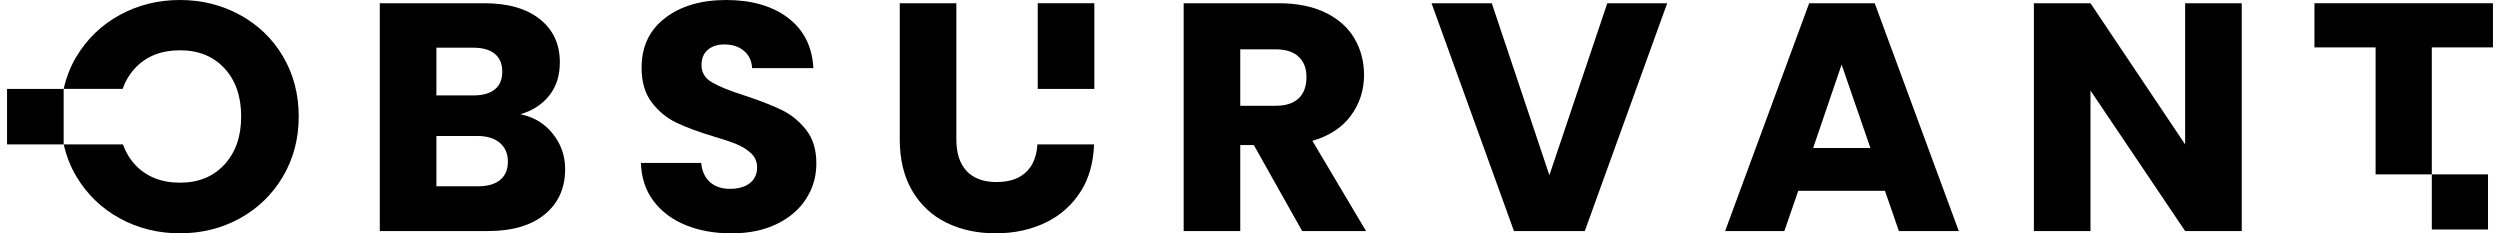 <svg xmlns:xlink="http://www.w3.org/1999/xlink" xmlns="http://www.w3.org/2000/svg" aria-hidden="true" viewBox="0 0 277 26" width="300"  height="28" ><path d="M257.111 0.361V5.281H263.924V19.43H270.187V5.281H277V0.361H257.111Z" fill="#000000"></path><path d="M276.45 19.43H270.187V25.572H276.45V19.43Z" fill="#000000"></path><path d="M60.822 14.916C61.733 16.06 62.187 17.368 62.187 18.838C62.187 20.961 61.431 22.641 59.919 23.883C58.406 25.125 56.297 25.745 53.594 25.745H41.535V0.361H53.189C55.819 0.361 57.878 0.952 59.366 2.133C60.853 3.314 61.597 4.918 61.597 6.942C61.597 8.437 61.197 9.677 60.398 10.667C59.599 11.656 58.536 12.343 57.209 12.728C58.708 13.042 59.912 13.77 60.822 14.916ZM47.842 10.63H51.973C53.006 10.63 53.798 10.408 54.352 9.961C54.906 9.516 55.181 8.858 55.181 7.99C55.181 7.121 54.906 6.459 54.352 6.001C53.798 5.544 53.006 5.315 51.973 5.315H47.842V10.63ZM54.94 20.051C55.517 19.58 55.807 18.9 55.807 18.009C55.807 17.118 55.506 16.418 54.904 15.911C54.301 15.405 53.472 15.152 52.414 15.152H47.842V20.757H52.489C53.545 20.757 54.363 20.522 54.942 20.053L54.94 20.051Z" fill="#000000"></path><path d="M75.647 25.095C74.148 24.492 72.948 23.6 72.052 22.419C71.155 21.238 70.68 19.815 70.631 18.152H77.343C77.441 19.092 77.773 19.811 78.34 20.303C78.904 20.798 79.642 21.044 80.552 21.044C81.463 21.044 82.224 20.833 82.764 20.41C83.305 19.989 83.576 19.405 83.576 18.657C83.576 18.03 83.359 17.512 82.93 17.102C82.498 16.694 81.97 16.355 81.344 16.09C80.717 15.825 79.827 15.524 78.67 15.186C76.998 14.68 75.634 14.173 74.578 13.667C73.52 13.161 72.61 12.414 71.849 11.425C71.085 10.437 70.706 9.147 70.706 7.555C70.706 5.193 71.579 3.344 73.324 2.006C75.07 0.668 77.343 0 80.146 0C82.948 0 85.297 0.669 87.043 2.006C88.789 3.344 89.722 5.206 89.846 7.592H83.023C82.974 6.773 82.667 6.127 82.102 5.657C81.536 5.186 80.811 4.953 79.926 4.953C79.163 4.953 78.549 5.152 78.081 5.55C77.614 5.947 77.382 6.52 77.382 7.267C77.382 8.087 77.774 8.727 78.562 9.183C79.348 9.643 80.577 10.137 82.249 10.667C83.922 11.222 85.279 11.752 86.324 12.258C87.369 12.764 88.272 13.5 89.035 14.463C89.797 15.426 90.178 16.669 90.178 18.189C90.178 19.708 89.801 20.949 89.053 22.129C88.303 23.311 87.215 24.252 85.79 24.951C84.363 25.651 82.68 26 80.737 26C78.794 26 77.147 25.699 75.647 25.096V25.095Z" fill="#000000"></path><path d="M144.312 25.745L138.928 16.165H137.415V25.745H131.109V0.361H141.692C143.733 0.361 145.473 0.711 146.91 1.41C148.349 2.11 149.424 3.069 150.138 4.284C150.85 5.502 151.207 6.858 151.207 8.353C151.207 10.04 150.72 11.547 149.75 12.873C148.779 14.199 147.347 15.139 145.454 15.694L151.429 25.745H144.312ZM137.415 11.789H141.324C142.48 11.789 143.347 11.511 143.924 10.957C144.501 10.402 144.791 9.619 144.791 8.606C144.791 7.594 144.501 6.882 143.924 6.328C143.347 5.773 142.48 5.496 141.324 5.496H137.415V11.789Z" fill="#000000"></path><path d="M184.987 0.361L175.805 25.744H167.913L158.73 0.361H165.442L171.86 19.525L178.313 0.361H184.987Z" fill="#000000"></path><path d="M209.252 21.262H199.591L198.042 25.745H191.441L200.808 0.361H208.11L217.477 25.744H210.803L209.254 21.261L209.252 21.262ZM207.631 16.488L204.422 7.196L201.251 16.488H207.631Z" fill="#000000"></path><path d="M249.008 25.745H242.701L232.154 10.089V25.745H225.848V0.361H232.154L242.701 16.09V0.361H249.008V25.745Z" fill="#000000"></path><path d="M30.75 6.292C29.582 4.315 27.984 2.774 25.956 1.665C23.927 0.554 21.696 0 19.262 0C16.829 0 14.598 0.554 12.569 1.663C10.541 2.772 8.93 4.314 7.739 6.291C7.062 7.411 6.601 8.623 6.308 9.906H12.883C13.193 9.021 13.653 8.247 14.267 7.592C15.509 6.266 17.174 5.604 19.264 5.604C21.354 5.604 22.983 6.273 24.225 7.611C25.465 8.949 26.087 10.738 26.087 12.981C26.087 15.224 25.465 16.982 24.225 18.331C22.983 19.682 21.33 20.357 19.264 20.357C17.198 20.357 15.509 19.688 14.267 18.35C13.667 17.703 13.22 16.947 12.91 16.091H6.312C6.606 17.365 7.067 18.57 7.737 19.688C8.93 21.676 10.541 23.225 12.568 24.334C14.596 25.443 16.828 25.997 19.261 25.997C21.695 25.997 23.92 25.443 25.937 24.334C27.952 23.225 29.55 21.676 30.73 19.688C31.91 17.699 32.5 15.463 32.5 12.981C32.5 10.499 31.916 8.267 30.749 6.291L30.75 6.292Z" fill="#000000"></path><path d="M6.306 9.908H0V16.091H6.306V9.908Z" fill="#000000"></path><path d="M113.67 19.055C112.882 19.876 111.751 20.285 110.277 20.285C108.803 20.285 107.682 19.876 106.922 19.055C106.16 18.237 105.779 17.067 105.779 15.549V0.361H99.473V15.513C99.473 17.778 99.94 19.702 100.875 21.28C101.808 22.859 103.081 24.04 104.69 24.823C106.3 25.607 108.126 25.999 110.167 25.999C112.208 25.999 114.058 25.601 115.718 24.805C117.377 24.01 118.699 22.829 119.682 21.262C120.578 19.833 121.045 18.101 121.124 16.091H114.813C114.727 17.341 114.358 18.34 113.671 19.055H113.67Z" fill="#000000"></path><path d="M121.155 0.361H114.848V9.908H121.155V0.361Z" fill="#000000"></path></svg>